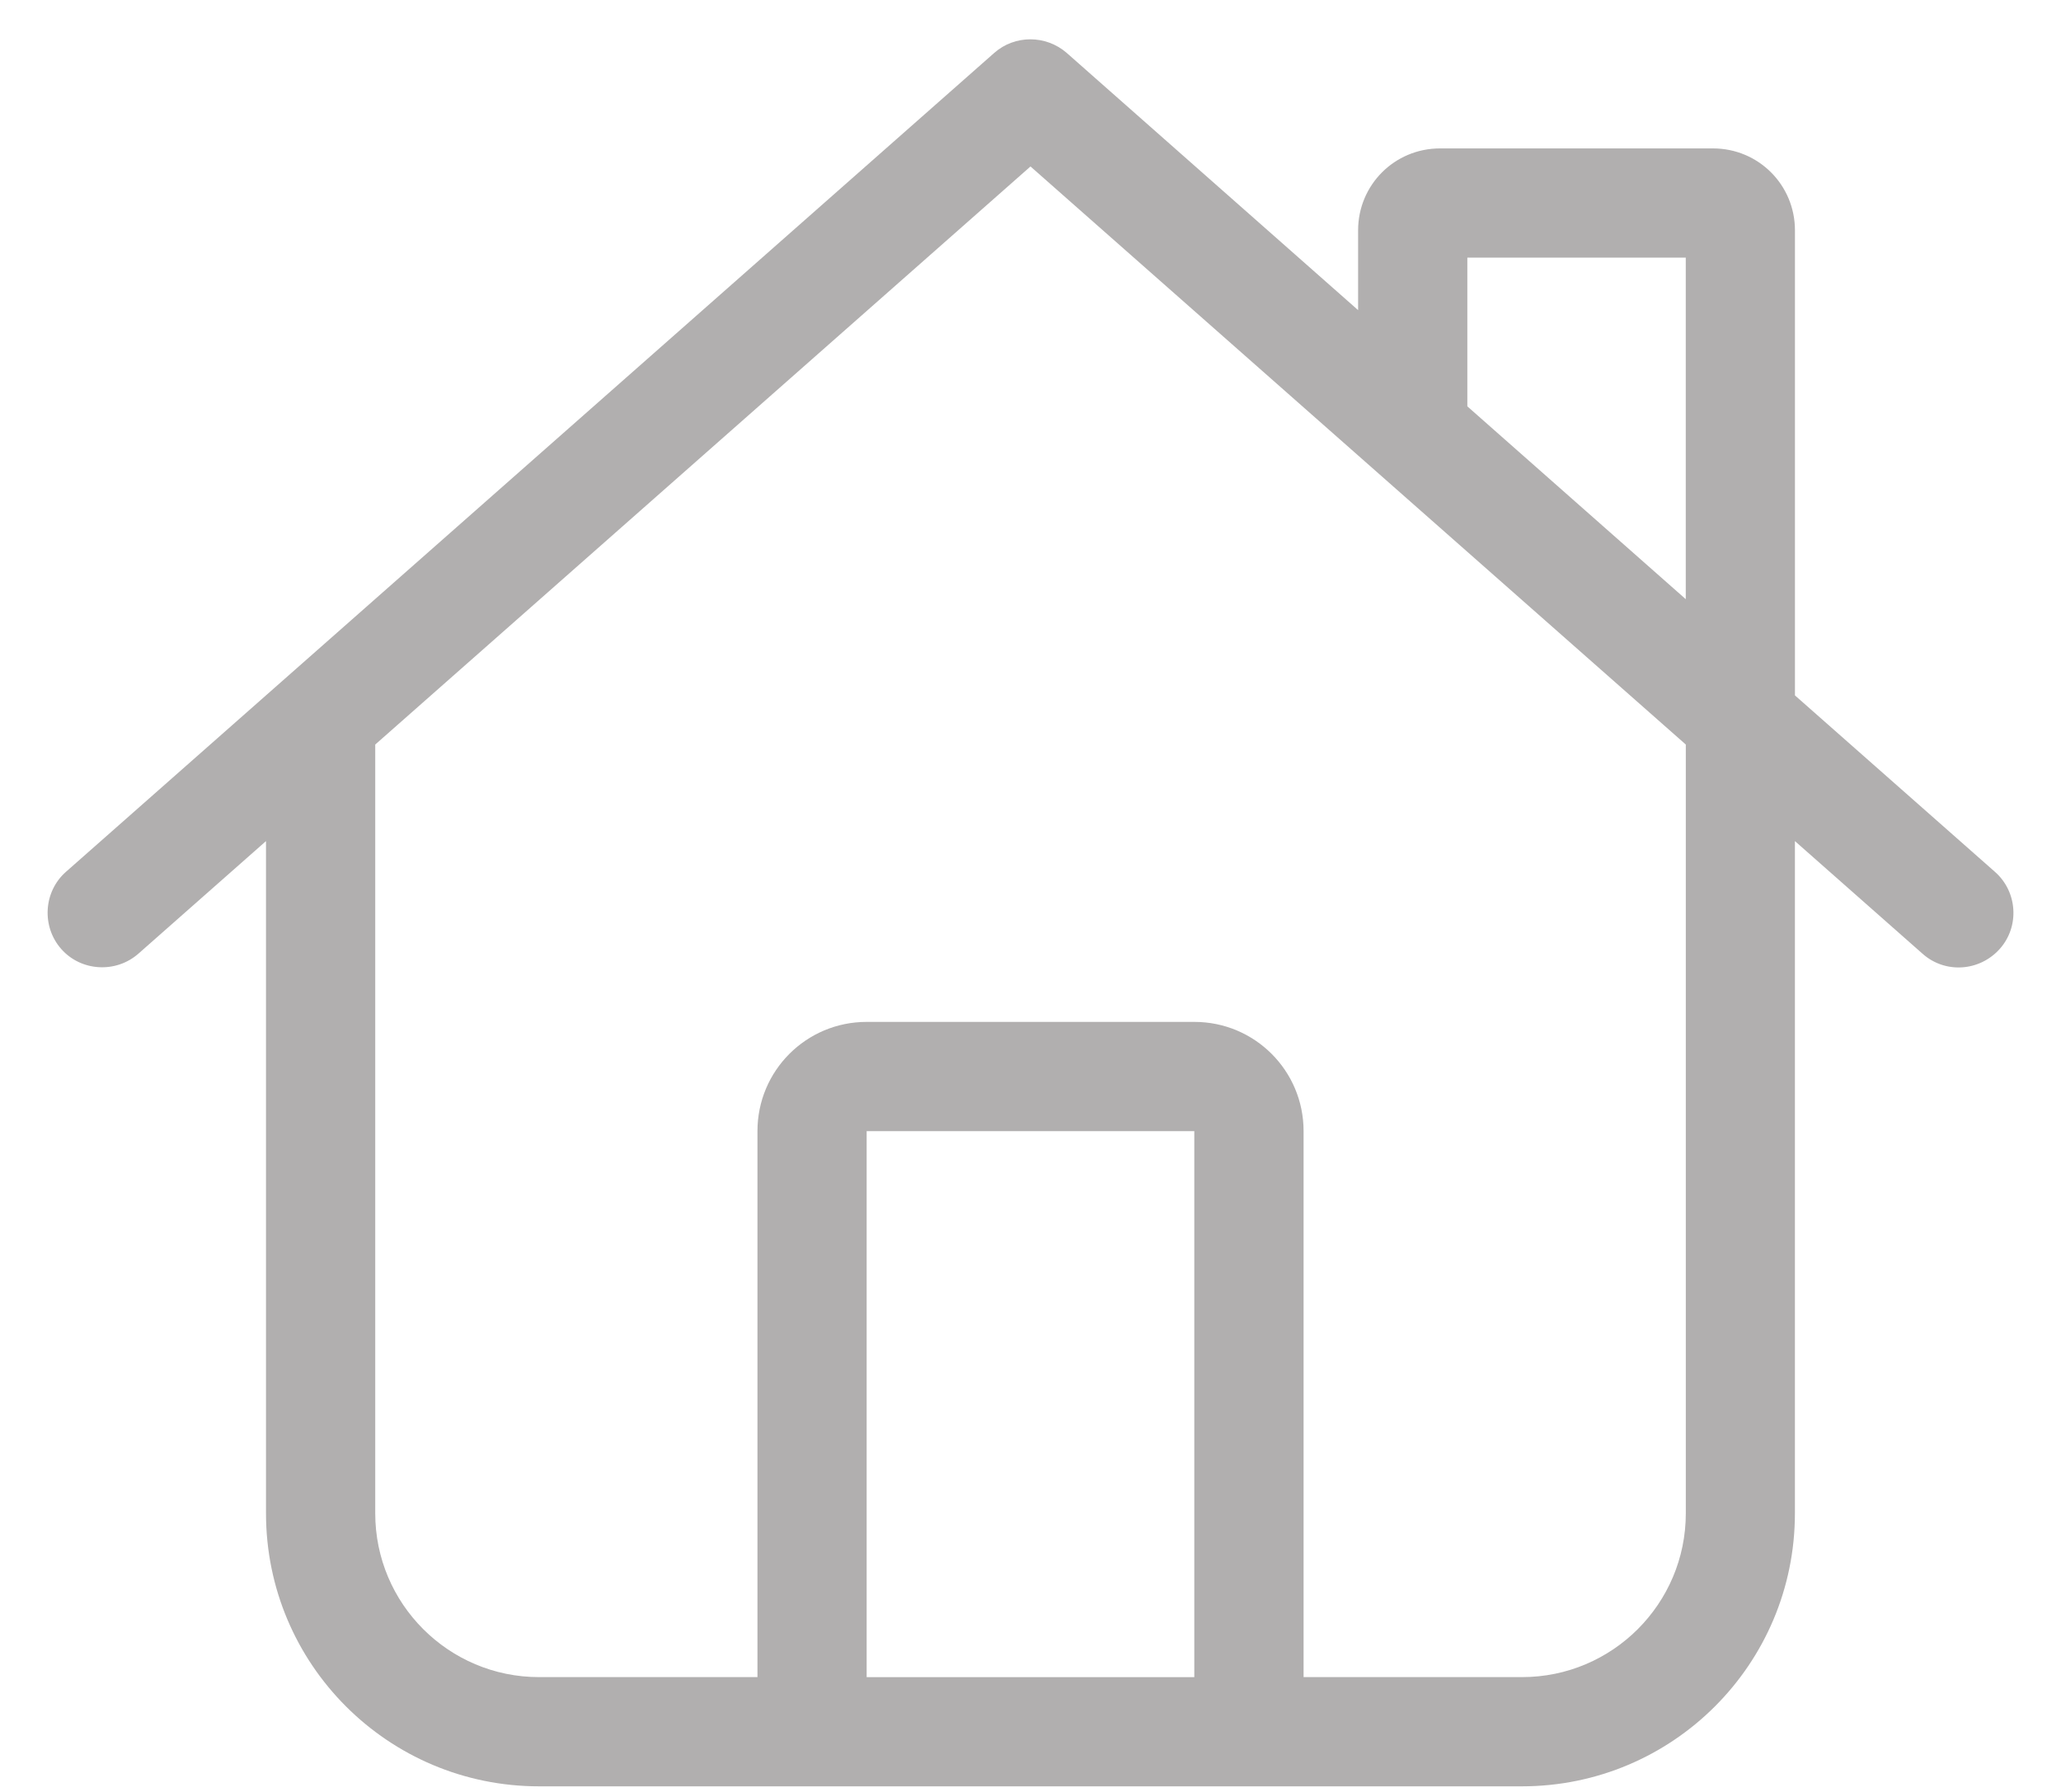 <?xml version="1.0" encoding="UTF-8"?>
<svg id="Layer_1" xmlns="http://www.w3.org/2000/svg" baseProfile="tiny" version="1.2" viewBox="0 0 46 40">
  <!-- Generator: Adobe Illustrator 29.1.0, SVG Export Plug-In . SVG Version: 2.1.0 Build 142)  -->
  <g id="_" isolation="isolate">
    <g isolation="isolate">
      <path d="M22.192,1.18c.457-.403,1.15-.403,1.615,0l6.505,5.743v-1.782c0-1.013.814-1.828,1.828-1.828h6.094c1.013,0,1.828.815,1.828,1.828v10.382l4.463,3.938c.503.441.557,1.219.107,1.722s-1.219.556-1.723.106l-2.848-2.514v15.006c0,3.367-2.728,6.094-6.094,6.094H12.031c-3.367,0-6.094-2.727-6.094-6.094v-15.006l-2.849,2.514c-.503.441-1.28.396-1.722-.106s-.396-1.28.106-1.722L22.192,1.18ZM8.375,16.62v17.161c0,2.019,1.638,3.656,3.656,3.656h4.875v-12.188c0-1.349,1.089-2.438,2.438-2.438h7.313c1.348,0,2.438,1.089,2.438,2.438v12.188h4.875c2.018,0,3.656-1.638,3.656-3.656v-17.161L23,3.716l-14.625,12.904ZM26.656,25.25h-7.313v12.188h7.313v-12.188ZM37.625,13.375v-7.625h-4.875v3.321l4.875,4.304Z" fill="#b1afaf"/>
    </g>
  </g>
</svg>